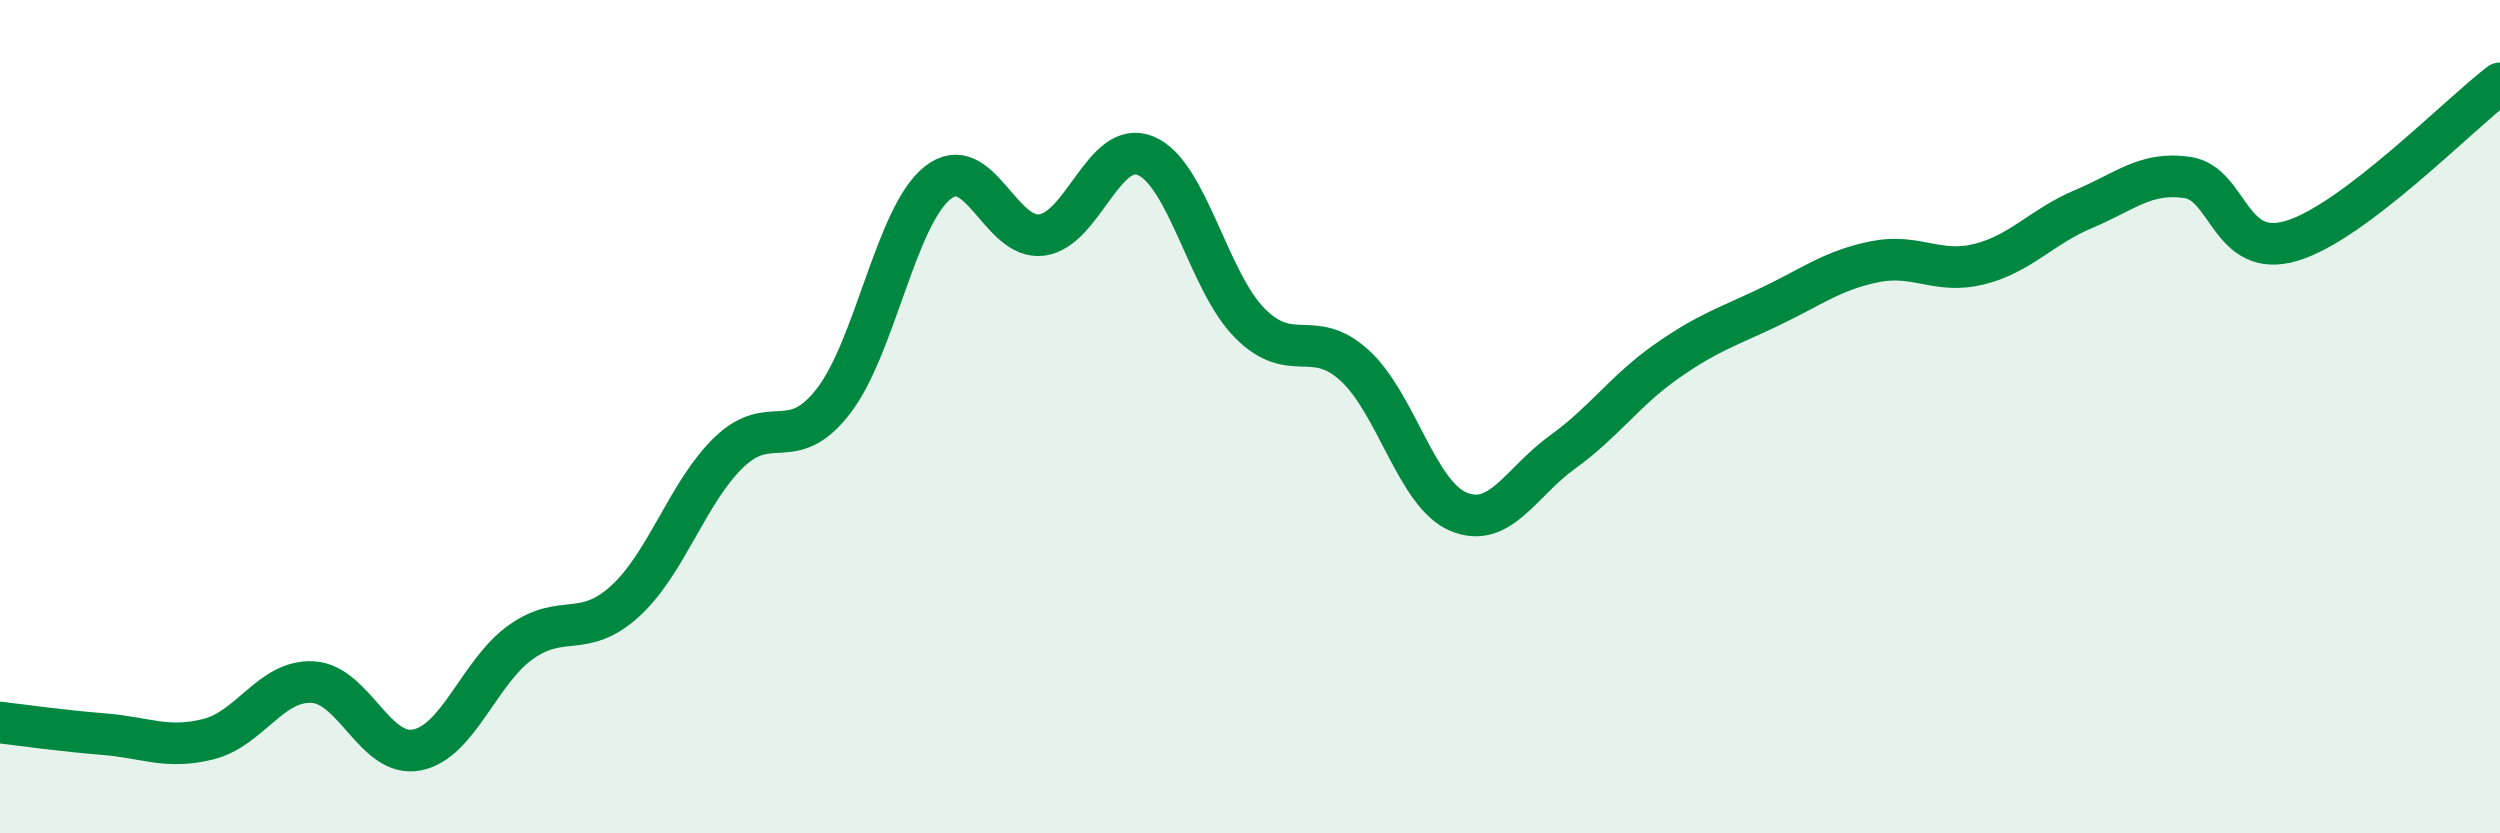 
    <svg width="60" height="20" viewBox="0 0 60 20" xmlns="http://www.w3.org/2000/svg">
      <path
        d="M 0,17.34 C 0.5,17.4 1.5,17.54 2.5,17.62 C 3.5,17.7 4,17.99 5,17.74 C 6,17.49 6.5,16.32 7.5,16.37 C 8.5,16.42 9,18.19 10,18 C 11,17.81 11.5,16.12 12.5,15.41 C 13.5,14.7 14,15.34 15,14.43 C 16,13.52 16.5,11.81 17.5,10.85 C 18.5,9.89 19,10.92 20,9.63 C 21,8.34 21.5,5.19 22.5,4.39 C 23.5,3.59 24,5.77 25,5.64 C 26,5.51 26.5,3.32 27.5,3.74 C 28.5,4.16 29,6.76 30,7.76 C 31,8.76 31.5,7.86 32.5,8.76 C 33.5,9.66 34,11.86 35,12.28 C 36,12.7 36.5,11.57 37.5,10.85 C 38.5,10.13 39,9.37 40,8.67 C 41,7.97 41.5,7.83 42.5,7.35 C 43.5,6.87 44,6.48 45,6.28 C 46,6.08 46.5,6.59 47.5,6.34 C 48.5,6.09 49,5.44 50,5.02 C 51,4.6 51.5,4.11 52.5,4.26 C 53.5,4.41 53.5,6.23 55,5.78 C 56.5,5.33 59,2.76 60,2L60 20L0 20Z"
        fill="#008740"
        opacity="0.1"
        stroke-linecap="round"
        stroke-linejoin="round"
      />
      <path
        d="M 0,17.34 C 0.5,17.4 1.5,17.54 2.5,17.62 C 3.5,17.7 4,17.99 5,17.74 C 6,17.49 6.5,16.32 7.5,16.37 C 8.5,16.42 9,18.19 10,18 C 11,17.81 11.5,16.12 12.5,15.41 C 13.5,14.7 14,15.34 15,14.43 C 16,13.52 16.5,11.81 17.5,10.85 C 18.5,9.89 19,10.92 20,9.63 C 21,8.34 21.5,5.19 22.5,4.39 C 23.5,3.59 24,5.77 25,5.64 C 26,5.51 26.5,3.32 27.5,3.74 C 28.5,4.16 29,6.76 30,7.76 C 31,8.76 31.5,7.86 32.5,8.76 C 33.5,9.66 34,11.86 35,12.28 C 36,12.7 36.5,11.57 37.5,10.85 C 38.5,10.13 39,9.37 40,8.67 C 41,7.97 41.5,7.83 42.5,7.35 C 43.5,6.87 44,6.48 45,6.28 C 46,6.08 46.5,6.59 47.5,6.34 C 48.5,6.09 49,5.44 50,5.02 C 51,4.6 51.5,4.11 52.5,4.26 C 53.5,4.41 53.5,6.23 55,5.78 C 56.5,5.33 59,2.76 60,2"
        stroke="#008740"
        stroke-width="1"
        fill="none"
        stroke-linecap="round"
        stroke-linejoin="round"
      />
    </svg>
  
